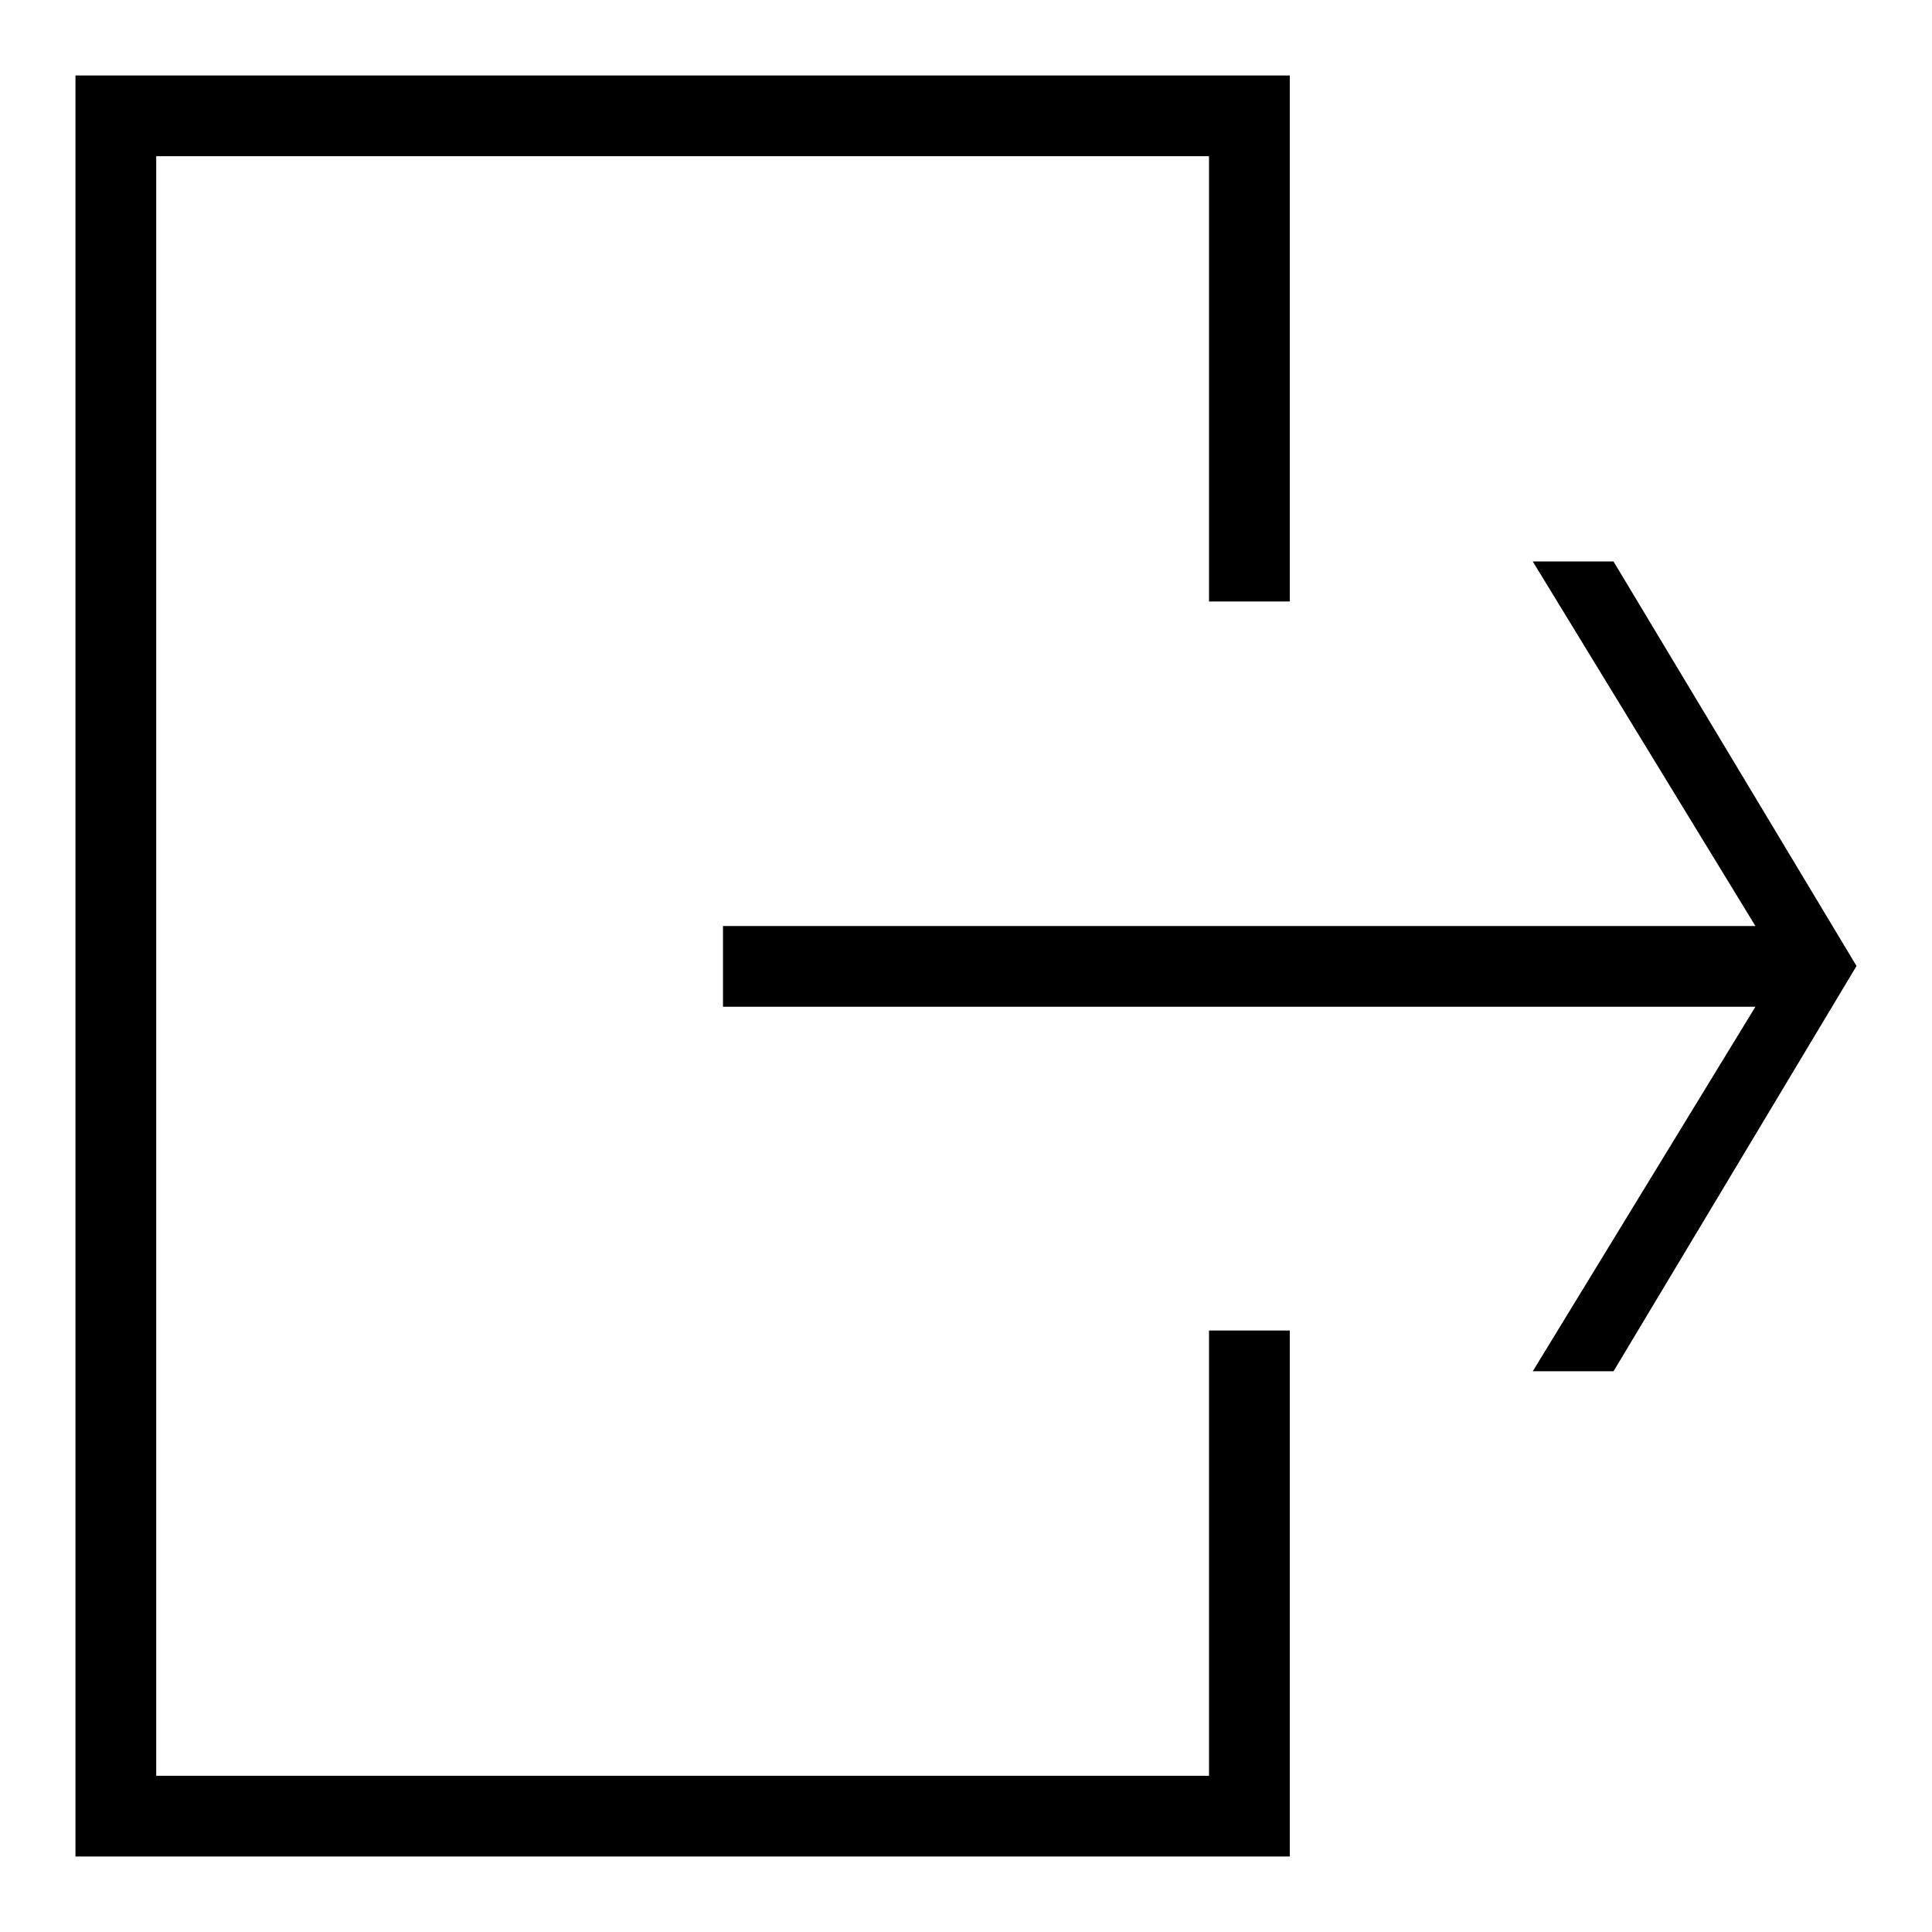 <?xml version="1.0" encoding="utf-8"?>
<!-- Svg Vector Icons : http://www.onlinewebfonts.com/icon -->
<!DOCTYPE svg PUBLIC "-//W3C//DTD SVG 1.1//EN" "http://www.w3.org/Graphics/SVG/1.1/DTD/svg11.dtd">
<svg version="1.1" xmlns="http://www.w3.org/2000/svg" xmlns:xlink="http://www.w3.org/1999/xlink" x="0px" y="0px" viewBox="0 0 256 256" enable-background="new 0 0 256 256" xml:space="preserve">
<g> <path fill="#000000" d="M95.8,133.4h136.8l-29.5,48.3h10.7L246,128l-32.2-53.6h-10.7l29.5,48.3H95.8V133.4z M10,246h160.9v-69.7 h-10.7v59H20.7V20.7h139.5v59h10.7V10H10V246z"/></g>
</svg>